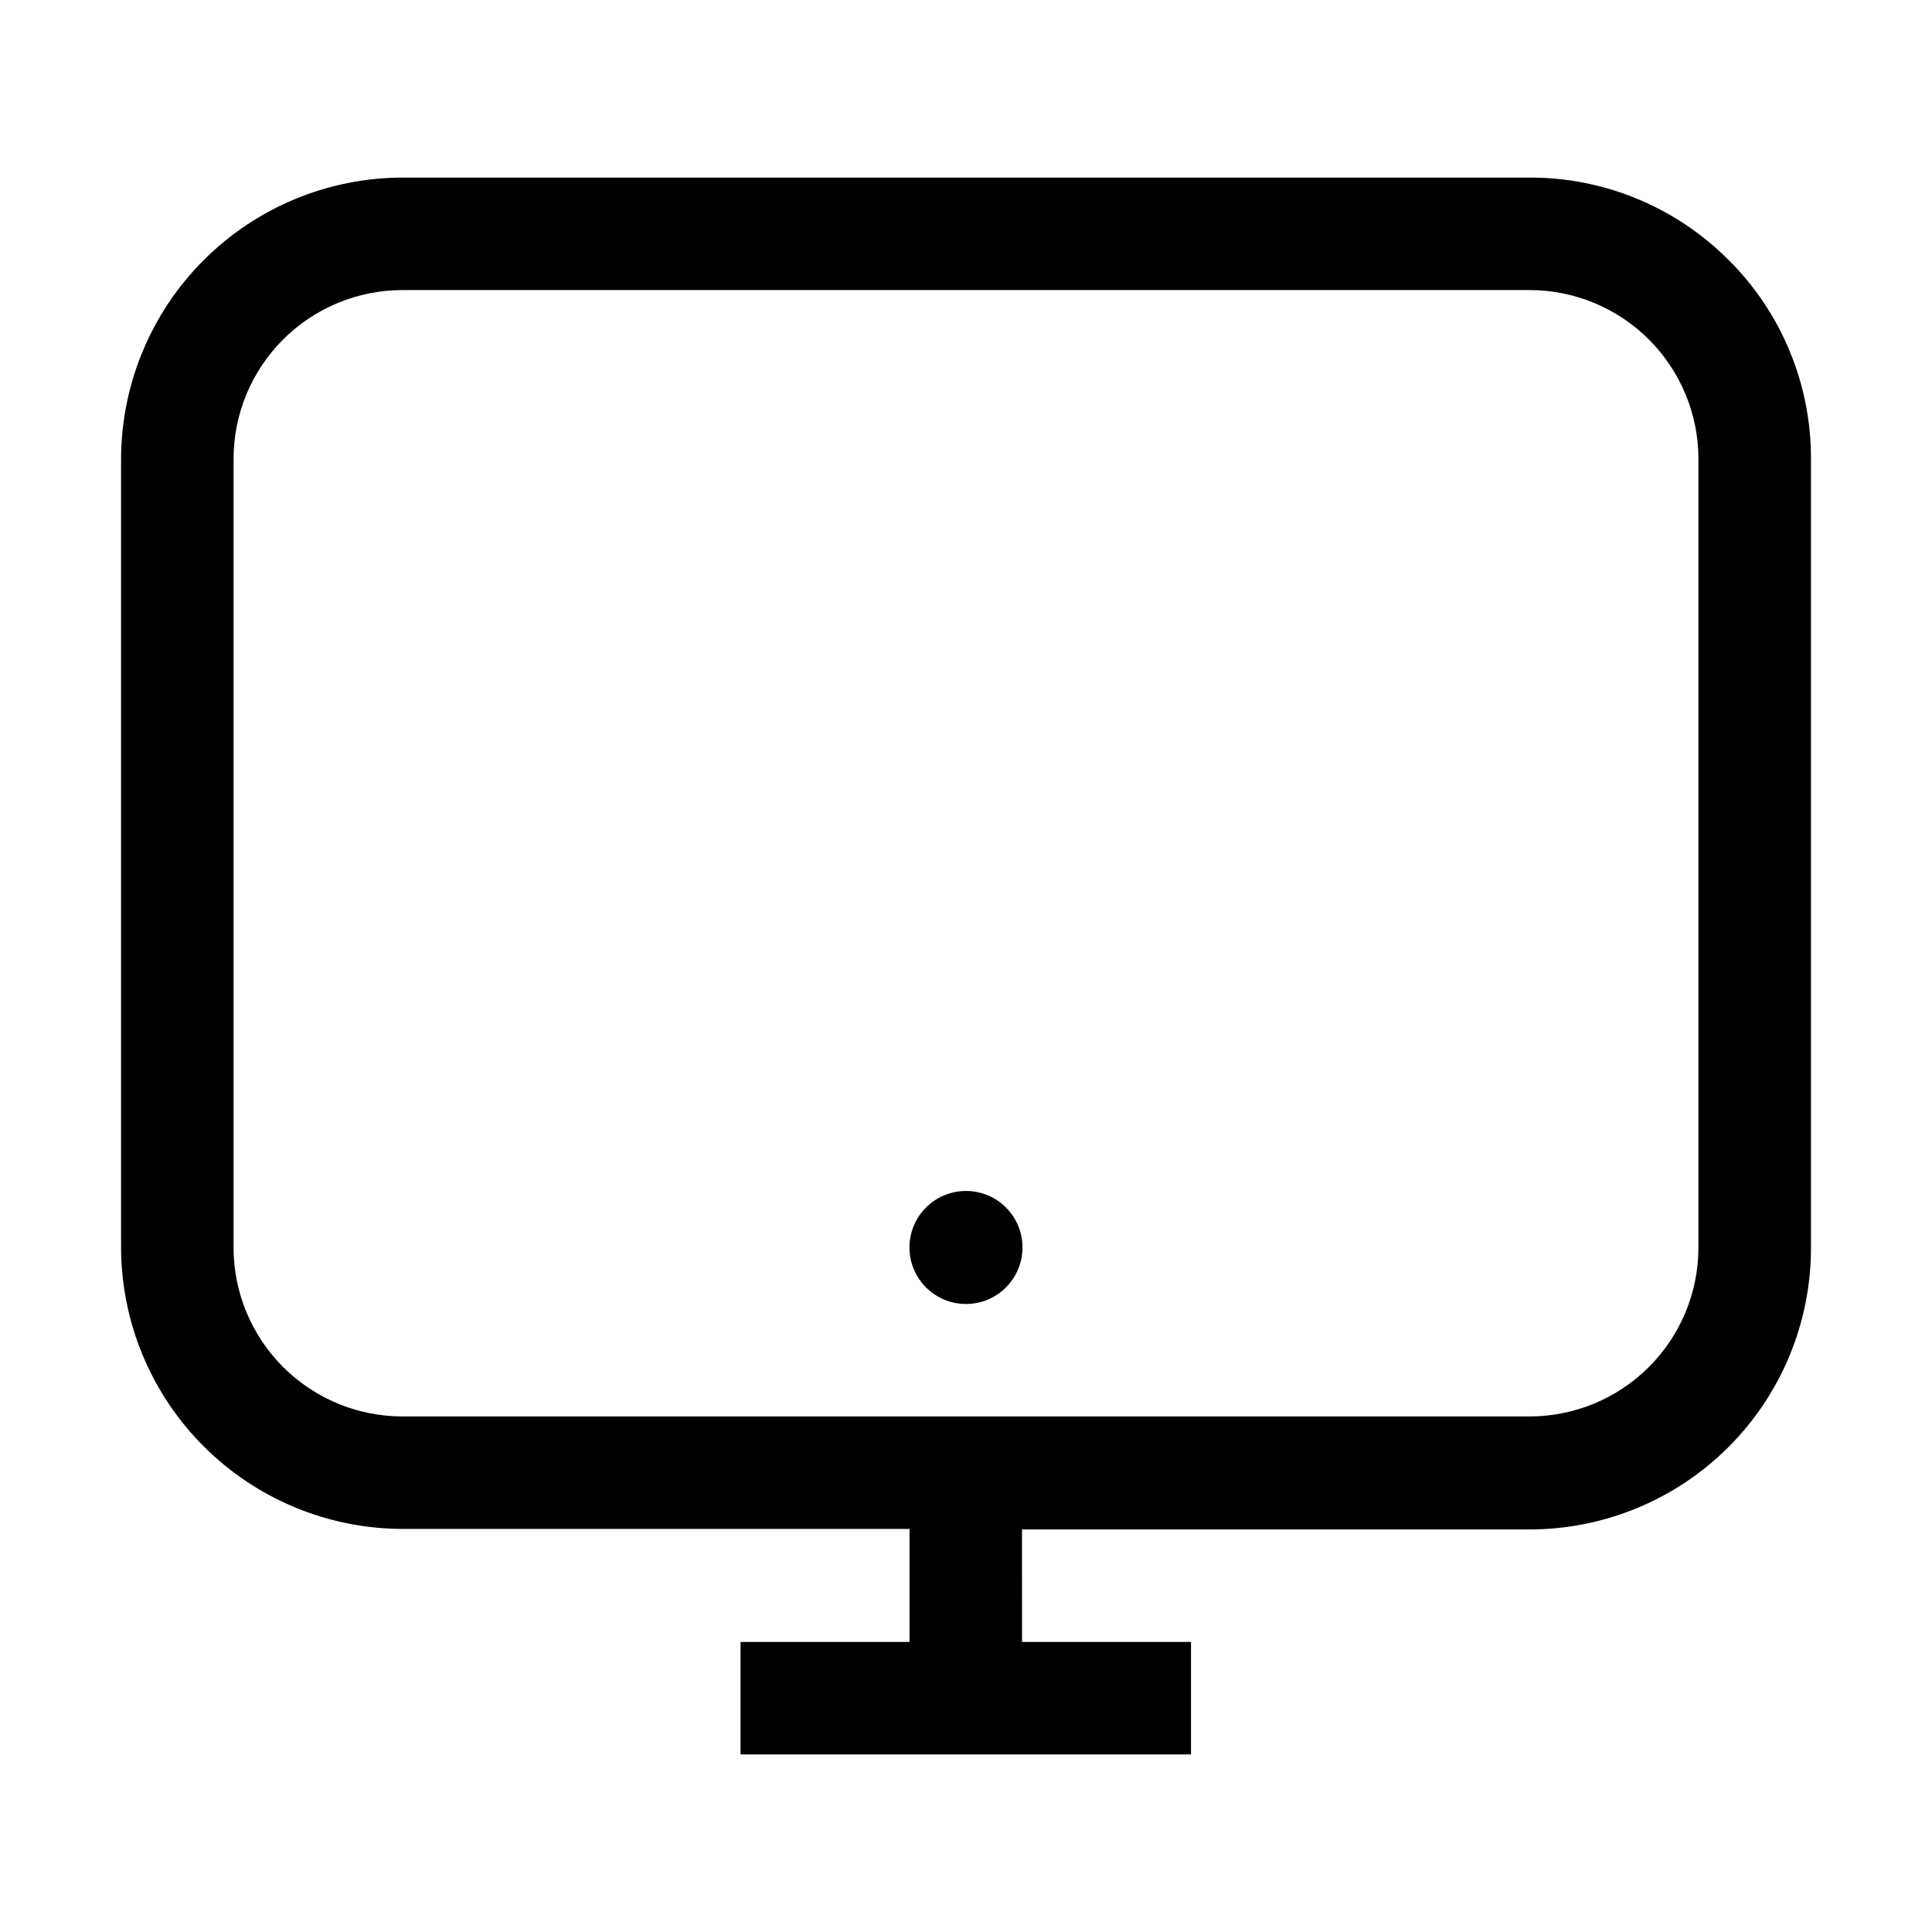 <?xml version="1.0" encoding="UTF-8"?>
<!-- Uploaded to: SVG Repo, www.svgrepo.com, Generator: SVG Repo Mixer Tools -->
<svg fill="#000000" width="800px" height="800px" version="1.1" viewBox="144 144 512 512" xmlns="http://www.w3.org/2000/svg">
 <g>
  <path d="m414.97 474.59c0 8.27-6.703 14.977-14.973 14.977-8.273 0-14.977-6.707-14.977-14.977 0-8.27 6.703-14.973 14.977-14.973 8.27 0 14.973 6.703 14.973 14.973"/>
  <path d="m602.08 212.89c-13.969-14.027-32.965-21.887-52.762-21.832h-298.64c-19.773 0.035-38.723 7.906-52.703 21.887-13.98 13.98-21.852 32.934-21.891 52.703v208.94c0.039 19.773 7.91 38.723 21.891 52.703 13.98 13.98 32.93 21.852 52.703 21.891h134.35v29.945h-44.781v29.809h119.38v-29.809h-44.781l-0.004-29.809h134.35c19.828 0.039 38.859-7.824 52.883-21.844 14.023-14.023 21.883-33.055 21.848-52.887v-208.94c0.07-19.797-7.793-38.801-21.832-52.758zm-7.977 261.7c0 11.879-4.719 23.27-13.117 31.668-8.398 8.398-19.789 13.117-31.668 13.117h-298.64c-11.879 0-23.27-4.719-31.668-13.117-8.398-8.398-13.117-19.789-13.117-31.668v-208.94c0-11.875 4.719-23.266 13.117-31.664 8.398-8.398 19.789-13.117 31.668-13.117h298.64c11.879 0 23.27 4.719 31.668 13.117 8.398 8.398 13.117 19.789 13.117 31.664z"/>
 </g>
</svg>